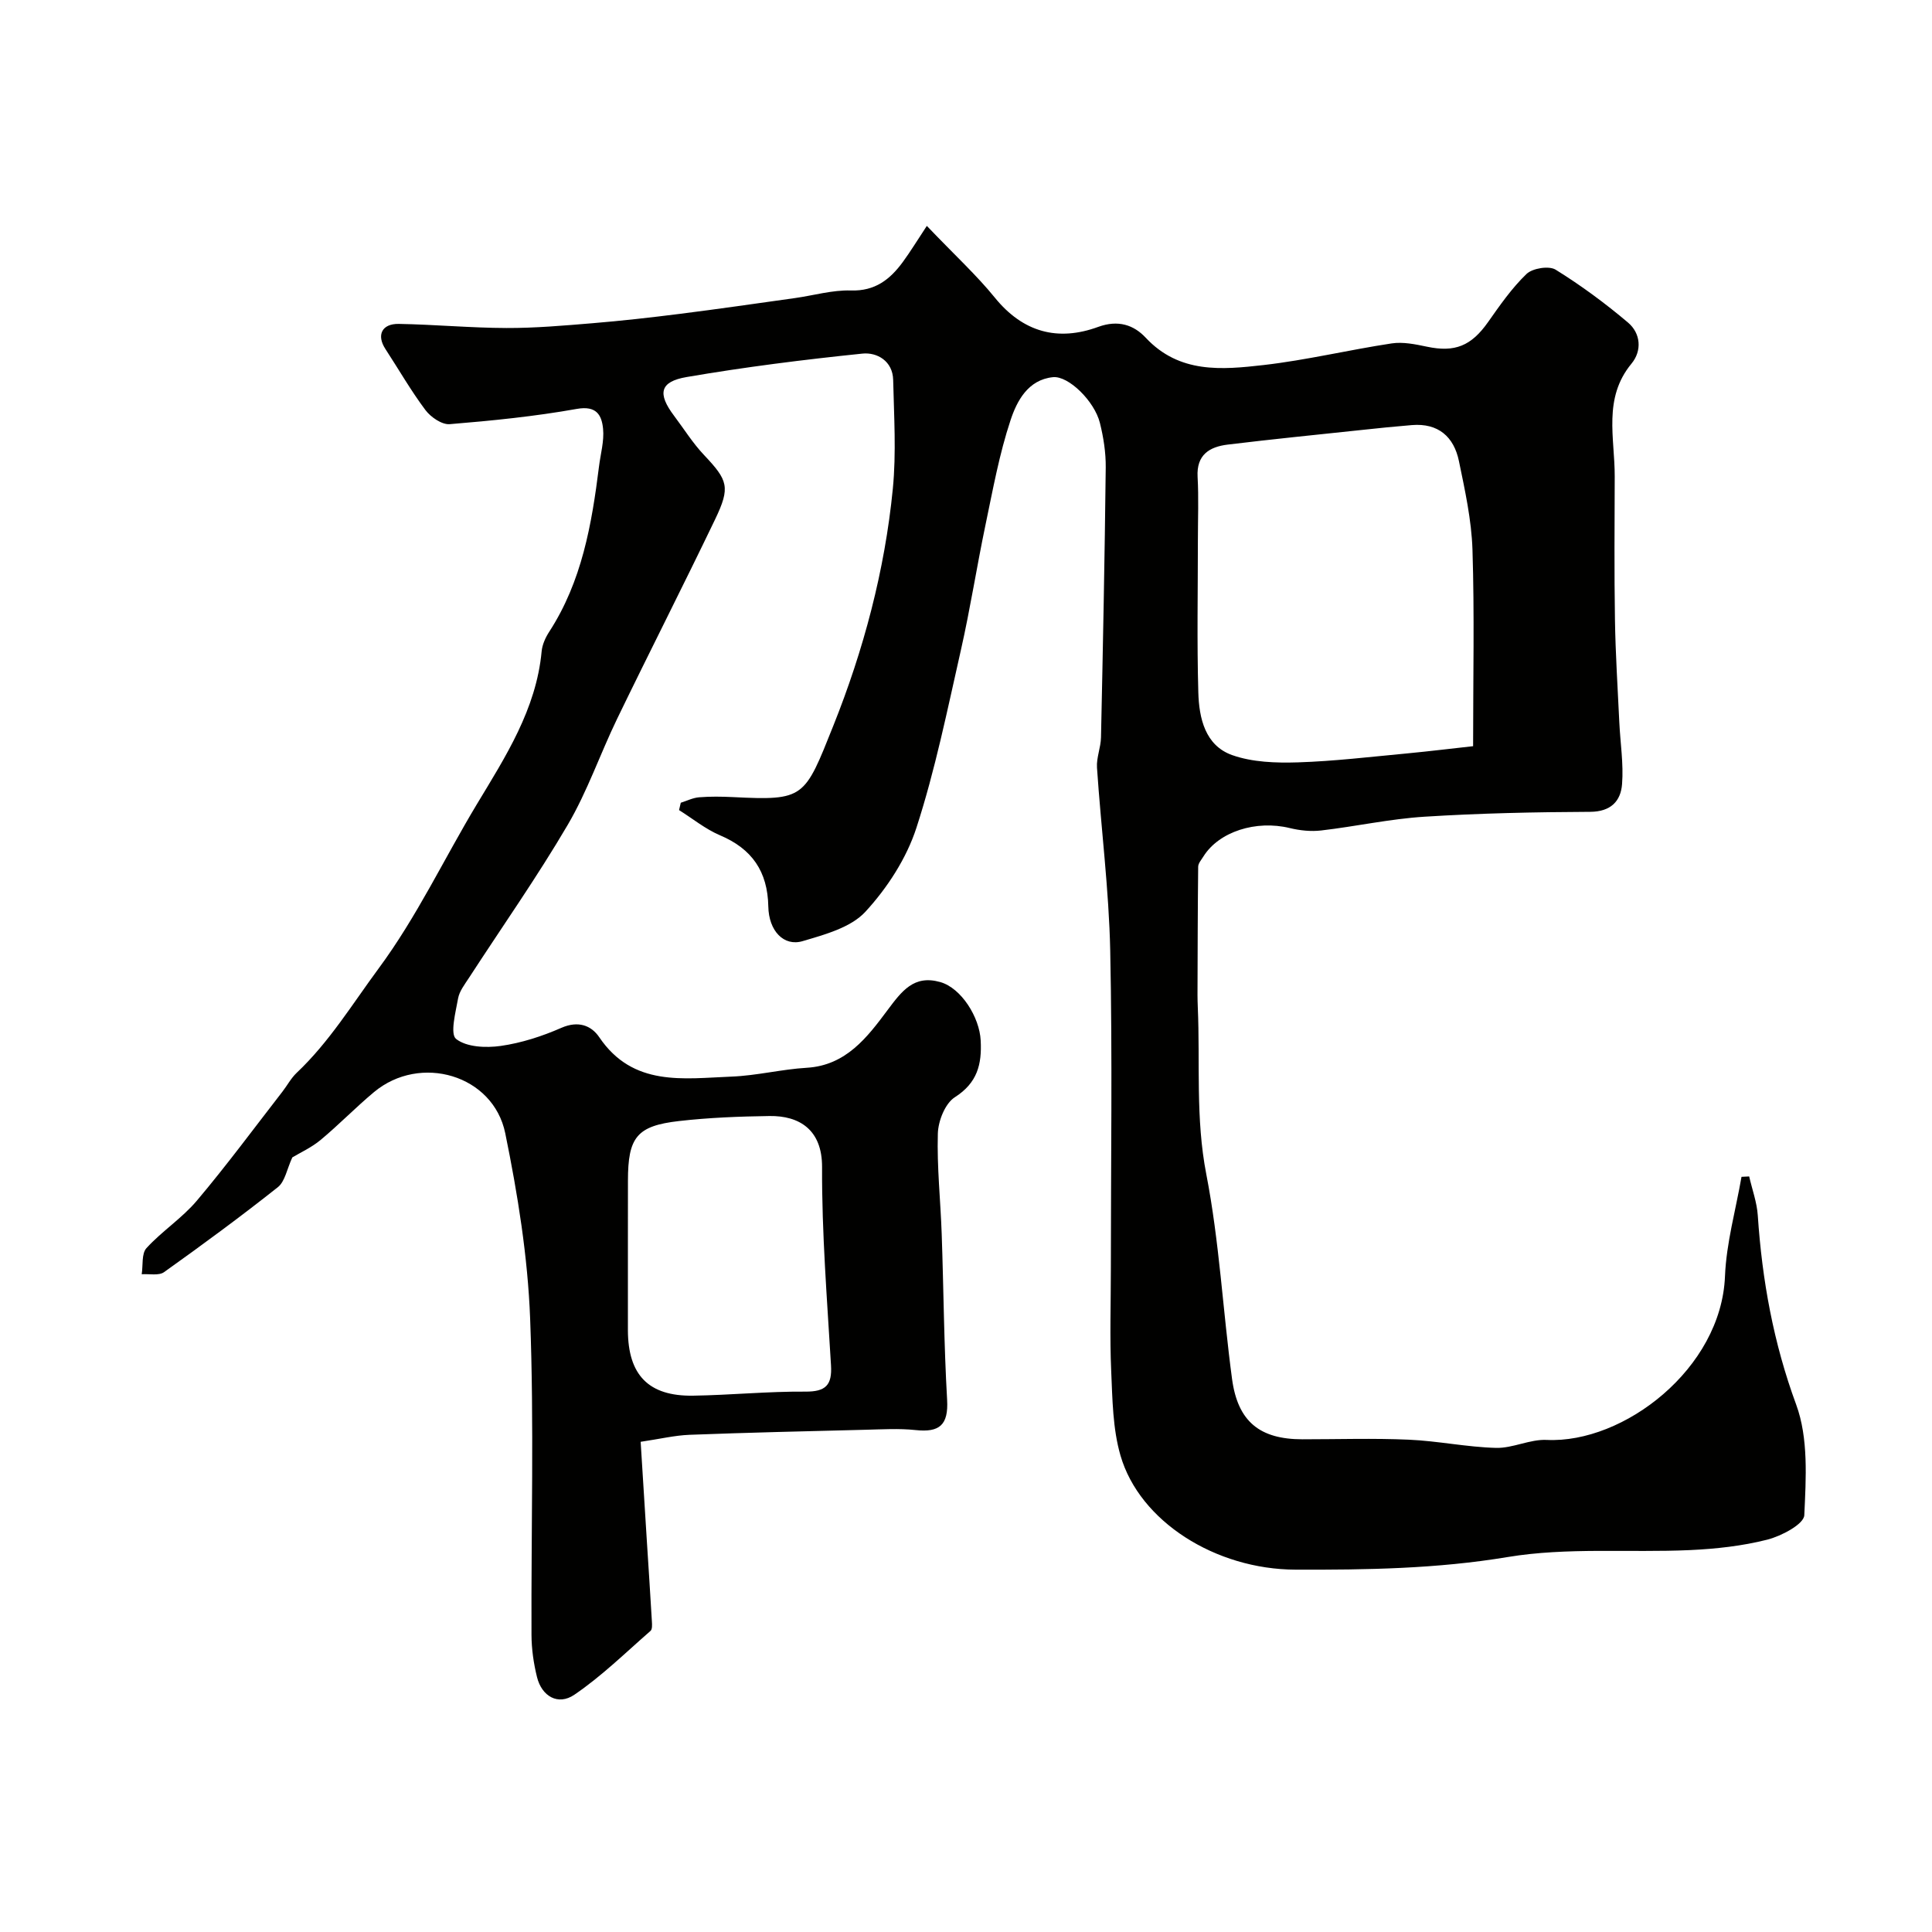 <svg enable-background="new 0 0 400 400" viewBox="0 0 400 400" xmlns="http://www.w3.org/2000/svg"><path d="m60.52 239.63c-1.12 2.42-1.51 4.98-2.99 6.16-7.68 6.09-15.58 11.9-23.56 17.59-1.09.78-3.07.33-4.63.44.29-1.84-.06-4.28.99-5.42 3.22-3.52 7.38-6.2 10.44-9.83 6.16-7.3 11.84-15 17.7-22.55 1-1.29 1.78-2.79 2.95-3.9 6.75-6.38 11.5-14.2 16.95-21.58 7.96-10.77 13.54-22.7 20.34-34 5.92-9.83 12.32-19.69 13.43-31.68.13-1.4.79-2.86 1.57-4.06 6.76-10.42 8.81-22.24 10.31-34.24.32-2.6 1.09-5.24.84-7.78-.28-2.82-1.34-4.85-5.44-4.12-8.69 1.55-17.52 2.44-26.32 3.16-1.61.13-3.91-1.45-5.01-2.91-3.02-4.03-5.54-8.43-8.3-12.66-1.86-2.85-.76-5.25 2.78-5.19 7.44.13 14.87.83 22.3.85 5.93.02 11.87-.5 17.79-.99 6.05-.5 12.08-1.18 18.1-1.94 7.94-1 15.86-2.15 23.78-3.26 3.88-.54 7.78-1.7 11.63-1.58 5 .16 8.09-2.28 10.73-5.87 1.62-2.21 3.05-4.57 4.99-7.5 5.88 6.15 10.32 10.22 14.07 14.84 5.84 7.2 13.05 9.13 21.41 6.07 4.14-1.51 7.37-.4 9.83 2.23 6.97 7.47 15.78 6.65 24.4 5.67 8.89-1.02 17.66-3.14 26.52-4.48 2.36-.36 4.93.18 7.32.68 5.79 1.22 9.17-.16 12.65-5.1 2.45-3.48 4.92-7.04 7.96-9.96 1.24-1.19 4.65-1.74 6.02-.89 5.25 3.25 10.27 6.96 14.99 10.95 2.63 2.23 2.94 5.82.72 8.51-5.93 7.17-3.45 15.4-3.47 23.32-.03 9.91-.11 19.82.05 29.72.11 7.07.57 14.13.9 21.19.2 4.28.9 8.6.57 12.83-.27 3.51-2.32 5.71-6.61 5.73-11.43.05-22.88.29-34.29 1.01-7.16.45-14.24 2.02-21.39 2.85-2.13.25-4.42.01-6.51-.5-6.97-1.7-14.66.73-17.88 5.89-.42.68-1.07 1.4-1.08 2.11-.1 8.86-.11 17.72-.14 26.58 0 .83.03 1.67.06 2.5.5 11.52-.49 23.01 1.76 34.59 2.71 13.94 3.43 28.26 5.33 42.37 1.19 8.86 5.75 12.51 14.58 12.51 7.33 0 14.67-.24 21.99.08 6.04.26 12.04 1.54 18.08 1.7 3.48.09 7.03-1.82 10.5-1.65 15.96.76 36.15-14.78 36.91-33.89.28-6.9 2.23-13.72 3.42-20.58.53-.03 1.06-.05 1.59-.08.61 2.69 1.6 5.35 1.78 8.07.9 13.43 3.24 26.38 7.95 39.17 2.56 6.95 2.03 15.26 1.68 22.9-.09 1.86-4.75 4.32-7.67 5.06-5.19 1.32-10.64 1.91-16.01 2.16-12.59.57-25.42-.61-37.74 1.44-14.67 2.44-29.23 2.66-43.91 2.61-16.58-.05-32.28-9.98-36.24-23.61-1.62-5.57-1.67-11.68-1.93-17.56-.31-6.99-.07-13.99-.07-20.99 0-22 .33-44-.13-65.99-.27-12.64-1.89-25.25-2.74-37.89-.14-2.06.79-4.18.83-6.28.4-18.63.77-37.25.98-55.88.03-3.08-.46-6.23-1.21-9.23-1.12-4.5-6.51-9.79-9.72-9.46-5.17.53-7.46 4.93-8.77 8.88-2.34 7.04-3.67 14.43-5.2 21.73-1.8 8.6-3.14 17.29-5.08 25.86-2.8 12.35-5.32 24.83-9.22 36.84-2.05 6.32-6.04 12.46-10.57 17.38-3.02 3.27-8.39 4.71-12.98 6.07-3.9 1.16-7.02-2.11-7.11-7.18-.14-7.24-3.37-11.93-10.02-14.74-3.01-1.28-5.65-3.45-8.46-5.21.12-.51.24-1.02.36-1.52 1.27-.4 2.51-1.03 3.8-1.13 2.32-.19 4.67-.15 6.99-.04 14.85.74 14.8.22 20.78-14.75 6.26-15.64 10.67-32.16 12.33-49.09.73-7.45.24-15.03.07-22.54-.09-3.91-3.34-5.75-6.36-5.44-12.17 1.25-24.33 2.78-36.39 4.85-5.61.96-6.07 3.44-2.6 8.04 2.04 2.71 3.86 5.64 6.18 8.09 4.96 5.26 5.52 6.64 2.3 13.35-6.64 13.82-13.6 27.48-20.28 41.28-3.52 7.27-6.16 15.03-10.23 21.96-6.35 10.82-13.59 21.11-20.43 31.65-.88 1.36-2 2.77-2.27 4.29-.51 2.86-1.7 7.38-.4 8.39 2.17 1.7 6.17 1.87 9.22 1.44 4.29-.61 8.58-2 12.57-3.75 3.46-1.51 6.17-.53 7.85 1.96 6.98 10.3 17.41 8.53 27.36 8.14 5.22-.2 10.38-1.52 15.6-1.83 8.12-.48 12.54-6.34 16.65-11.85 3.03-4.06 5.52-7.43 10.96-5.9 4.38 1.23 8.15 7.29 8.39 12.09.26 4.95-.68 8.78-5.35 11.76-2.02 1.29-3.45 4.92-3.52 7.54-.2 6.92.56 13.86.8 20.8.4 11.43.46 22.88 1.12 34.29.3 5.25-1.58 6.81-6.53 6.28-3.46-.37-6.99-.14-10.49-.06-12.1.3-24.2.58-36.3 1.04-3.08.12-6.14.86-10.13 1.45.42 6.74.84 13.61 1.28 20.48.35 5.59.73 11.17 1.05 16.76.04.65.09 1.59-.29 1.91-5.17 4.51-10.12 9.38-15.77 13.22-3.38 2.3-6.75.31-7.73-3.66-.7-2.84-1.13-5.81-1.14-8.73-.09-21.83.55-43.68-.28-65.47-.49-12.85-2.57-25.75-5.15-38.38-2.48-12.12-17.61-16.51-27.18-8.53-3.8 3.17-7.26 6.75-11.07 9.92-1.88 1.56-4.2 2.61-5.84 3.6zm244.47-85.14c0-14.21.29-27.45-.13-40.68-.2-6.14-1.55-12.28-2.8-18.33-1.04-5.05-4.28-7.92-9.75-7.47-3.44.28-6.87.63-10.29 1-9.29.99-18.58 1.91-27.85 3.04-3.75.46-6.48 2.1-6.22 6.69.24 4.34.06 8.71.06 13.07 0 10.52-.21 21.05.09 31.56.15 5.31 1.41 10.99 7.02 12.97 4.19 1.48 9.05 1.64 13.58 1.5 7.54-.24 15.07-1.15 22.59-1.85 4.82-.46 9.64-1.06 13.7-1.5zm-174.99 104.95c0 5.32-.01 10.64 0 15.97.03 9.27 4.27 13.68 13.47 13.55 7.76-.12 15.51-.9 23.26-.84 4.23.03 5.57-1.34 5.32-5.46-.81-13.67-1.91-27.35-1.85-41.02.03-7.79-4.75-10.66-10.87-10.58-6.26.09-12.54.33-18.75 1.04-8.76 1-10.57 3.37-10.57 12.37-.01 4.99-.01 9.98-.01 14.97z" fill="#010100"/></svg>